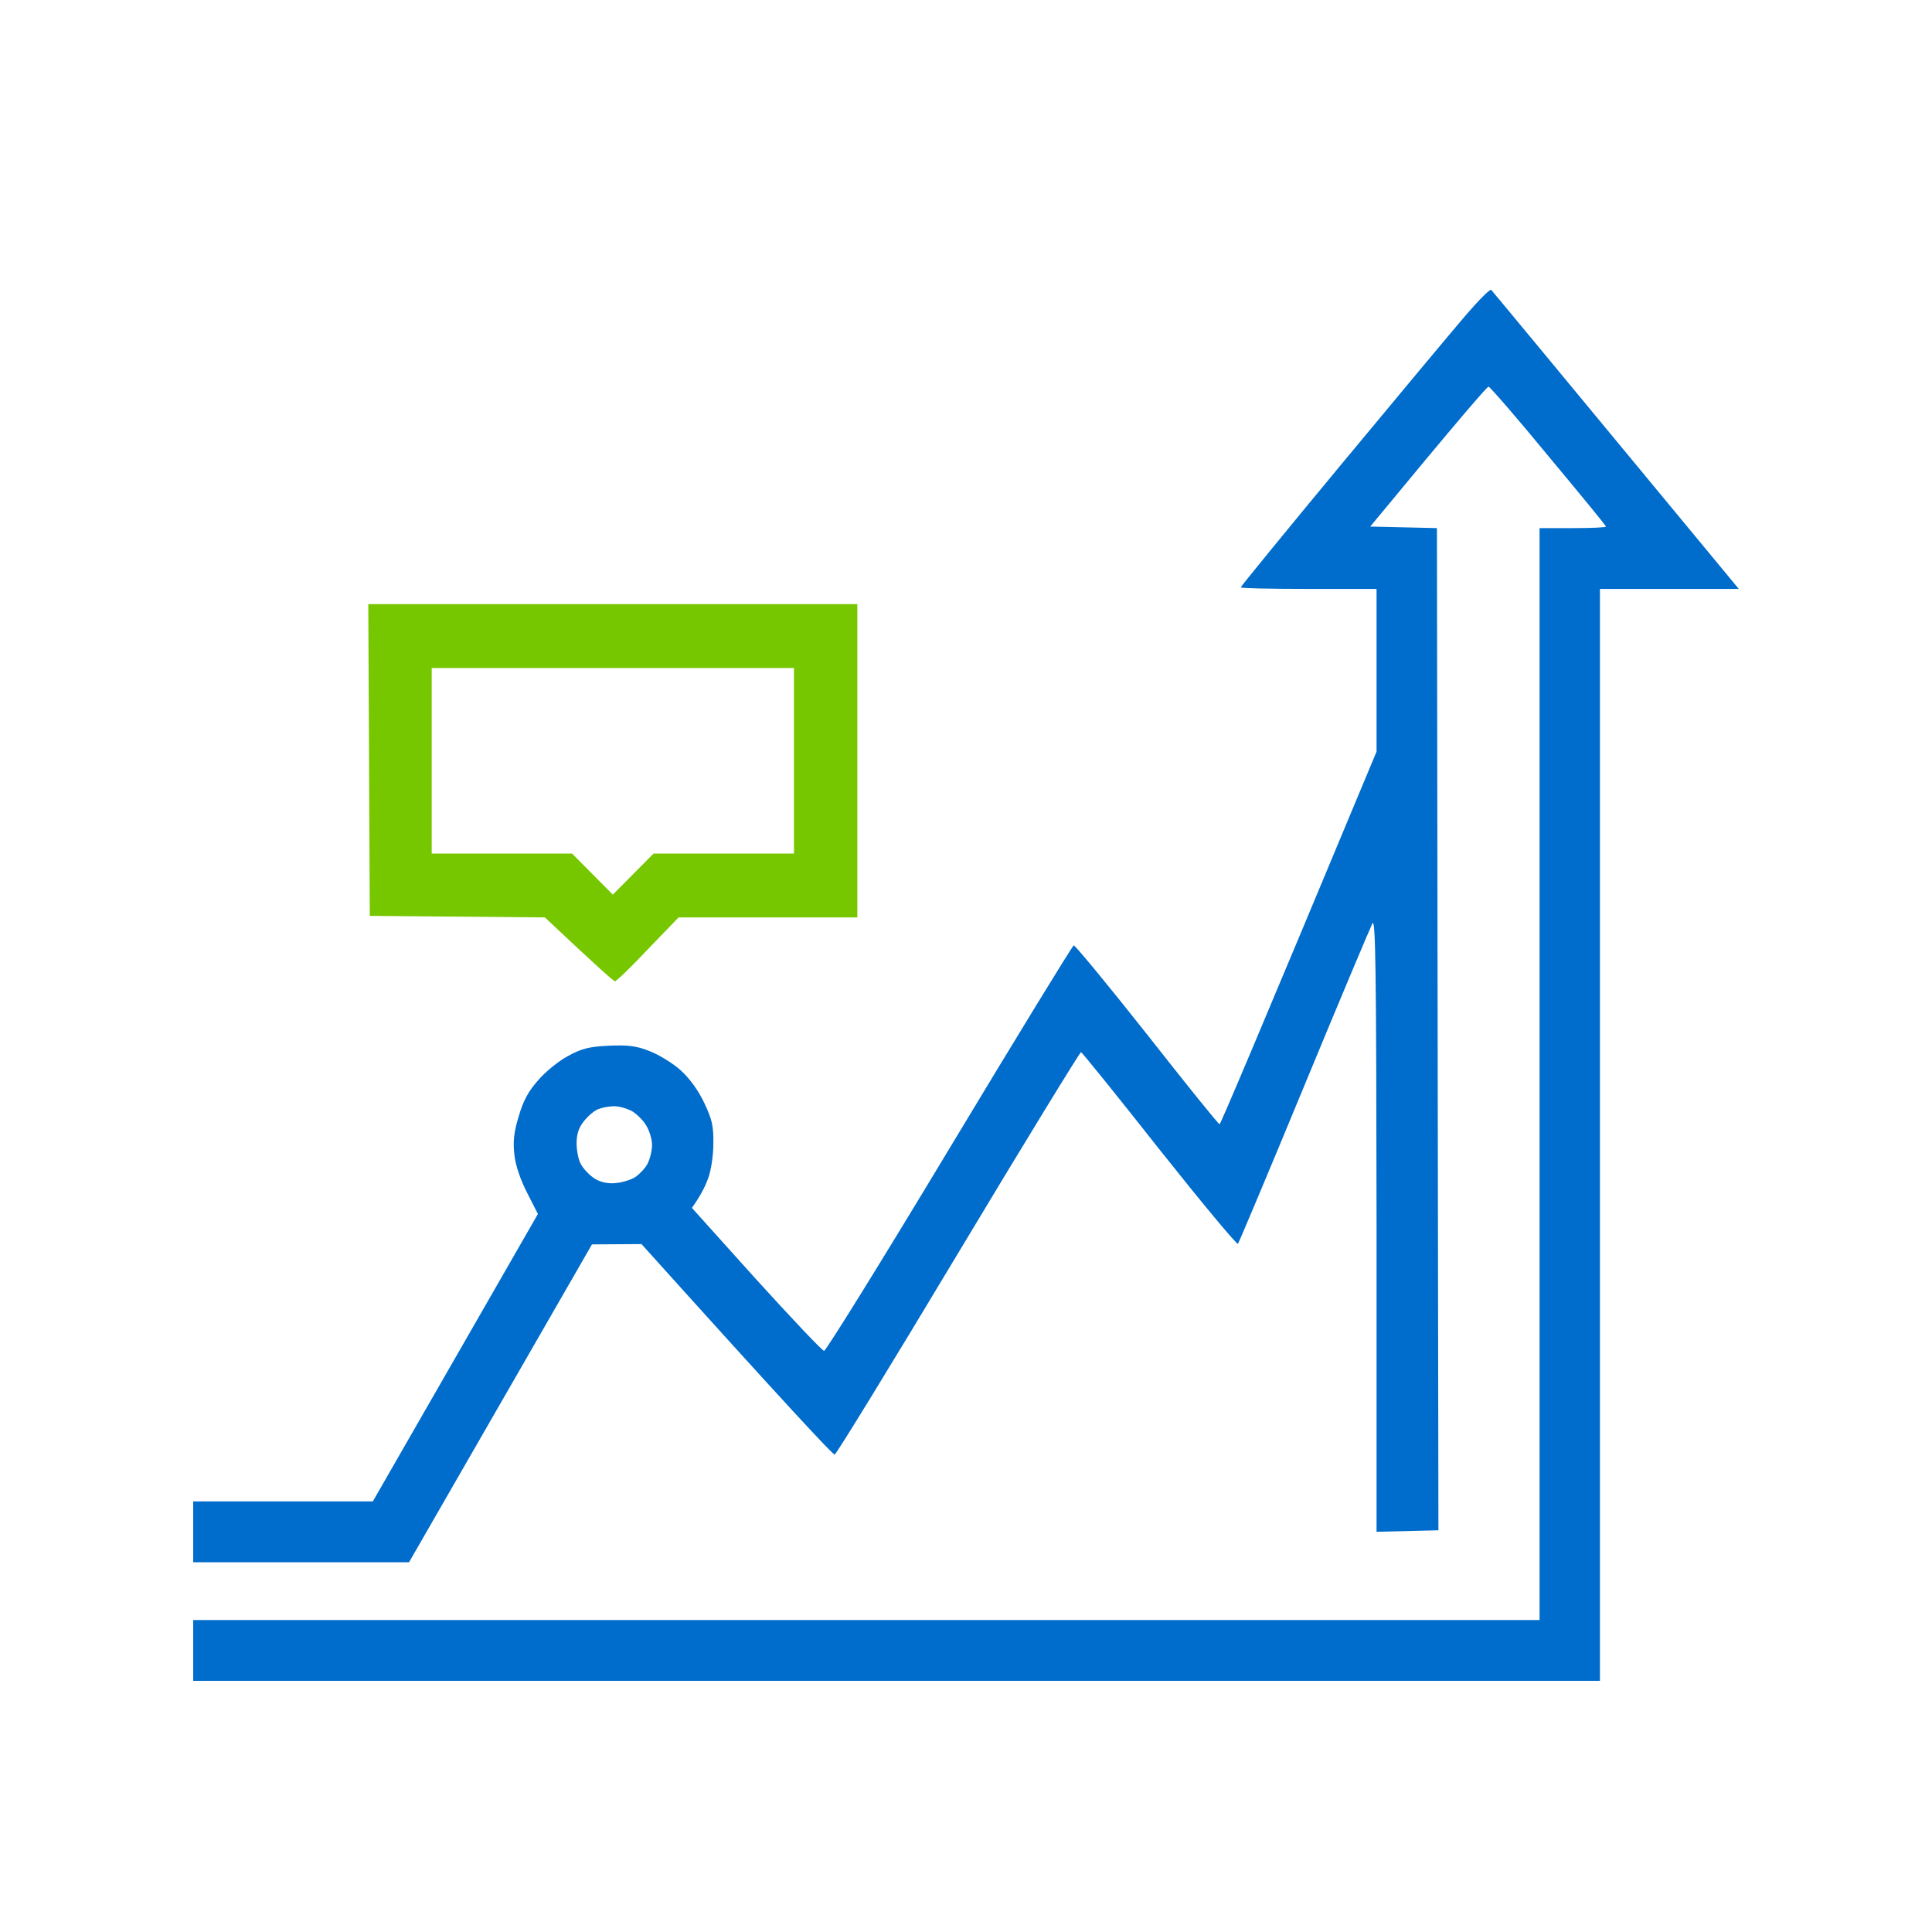 <svg width="40" height="40" viewBox="0 0 40 40" fill="none" xmlns="http://www.w3.org/2000/svg">
<path fill-rule="evenodd" clip-rule="evenodd" d="M30.875 6.003C30.9 6.028 32.062 7.432 36 12.193H33.125V34.8H4V33.541H31.875V10.934H32.562C32.944 10.934 33.25 10.921 33.25 10.902C33.25 10.883 32.712 10.228 32.056 9.441C31.406 8.648 30.844 8.005 30.819 8.005C30.788 8.005 30.225 8.654 28.369 10.902L29.75 10.934L29.762 19.485C29.769 24.183 29.775 28.855 29.781 31.683L28.5 31.714V25.335C28.494 20.033 28.481 18.988 28.413 19.12C28.369 19.208 27.731 20.719 27 22.489C26.269 24.258 25.65 25.726 25.631 25.751C25.613 25.782 24.881 24.901 24.006 23.799C23.137 22.697 22.406 21.79 22.381 21.784C22.363 21.777 21.219 23.641 19.844 25.933C18.469 28.226 17.319 30.102 17.281 30.115C17.244 30.121 16.331 29.145 13.281 25.757L12.256 25.764L8.469 32.344H4V31.085H7.719L11.137 25.134L10.912 24.693C10.775 24.428 10.669 24.114 10.65 23.906C10.619 23.648 10.637 23.446 10.738 23.119C10.831 22.791 10.938 22.596 11.144 22.363C11.294 22.187 11.569 21.966 11.756 21.866C12.031 21.714 12.188 21.67 12.594 21.651C12.988 21.633 13.169 21.651 13.438 21.758C13.625 21.828 13.919 22.004 14.088 22.155C14.281 22.331 14.456 22.571 14.581 22.835C14.744 23.182 14.775 23.314 14.769 23.685C14.769 23.931 14.719 24.252 14.656 24.41C14.6 24.567 14.5 24.762 14.325 25.008L15.656 26.488C16.394 27.3 17.025 27.968 17.062 27.968C17.1 27.968 18.269 26.085 19.656 23.78C21.044 21.475 22.2 19.586 22.231 19.573C22.256 19.567 22.944 20.398 23.75 21.418C24.556 22.445 25.231 23.282 25.25 23.276C25.269 23.276 26.006 21.544 28.5 15.562V12.193H27.094C26.319 12.193 25.688 12.18 25.688 12.161C25.688 12.143 26.619 11.003 27.762 9.624C28.9 8.251 30.062 6.859 30.337 6.538C30.613 6.217 30.856 5.971 30.875 6.003V6.003ZM12.094 23.207C11.981 23.345 11.938 23.478 11.938 23.673C11.938 23.818 11.975 24.006 12.019 24.088C12.056 24.17 12.175 24.302 12.269 24.372C12.387 24.46 12.531 24.504 12.706 24.498C12.85 24.491 13.05 24.435 13.15 24.372C13.25 24.302 13.369 24.177 13.412 24.082C13.463 23.981 13.5 23.811 13.5 23.704C13.5 23.591 13.444 23.402 13.375 23.295C13.306 23.182 13.162 23.043 13.062 22.993C12.956 22.942 12.8 22.898 12.7 22.904C12.606 22.904 12.469 22.93 12.394 22.961C12.312 22.986 12.181 23.1 12.094 23.207V23.207Z" fill="#006CCB"/>
<path fill-rule="evenodd" clip-rule="evenodd" d="M7.625 12.508H17.75V18.994H14.05L13.412 19.655C13.069 20.02 12.762 20.316 12.731 20.316C12.706 20.316 12.369 20.02 11.281 18.994L7.656 18.962L7.625 12.508ZM8.938 17.672H11.844L12.688 18.522L13.531 17.672H16.438V13.83H8.938V17.672Z" fill="#76C700"/>
</svg>
